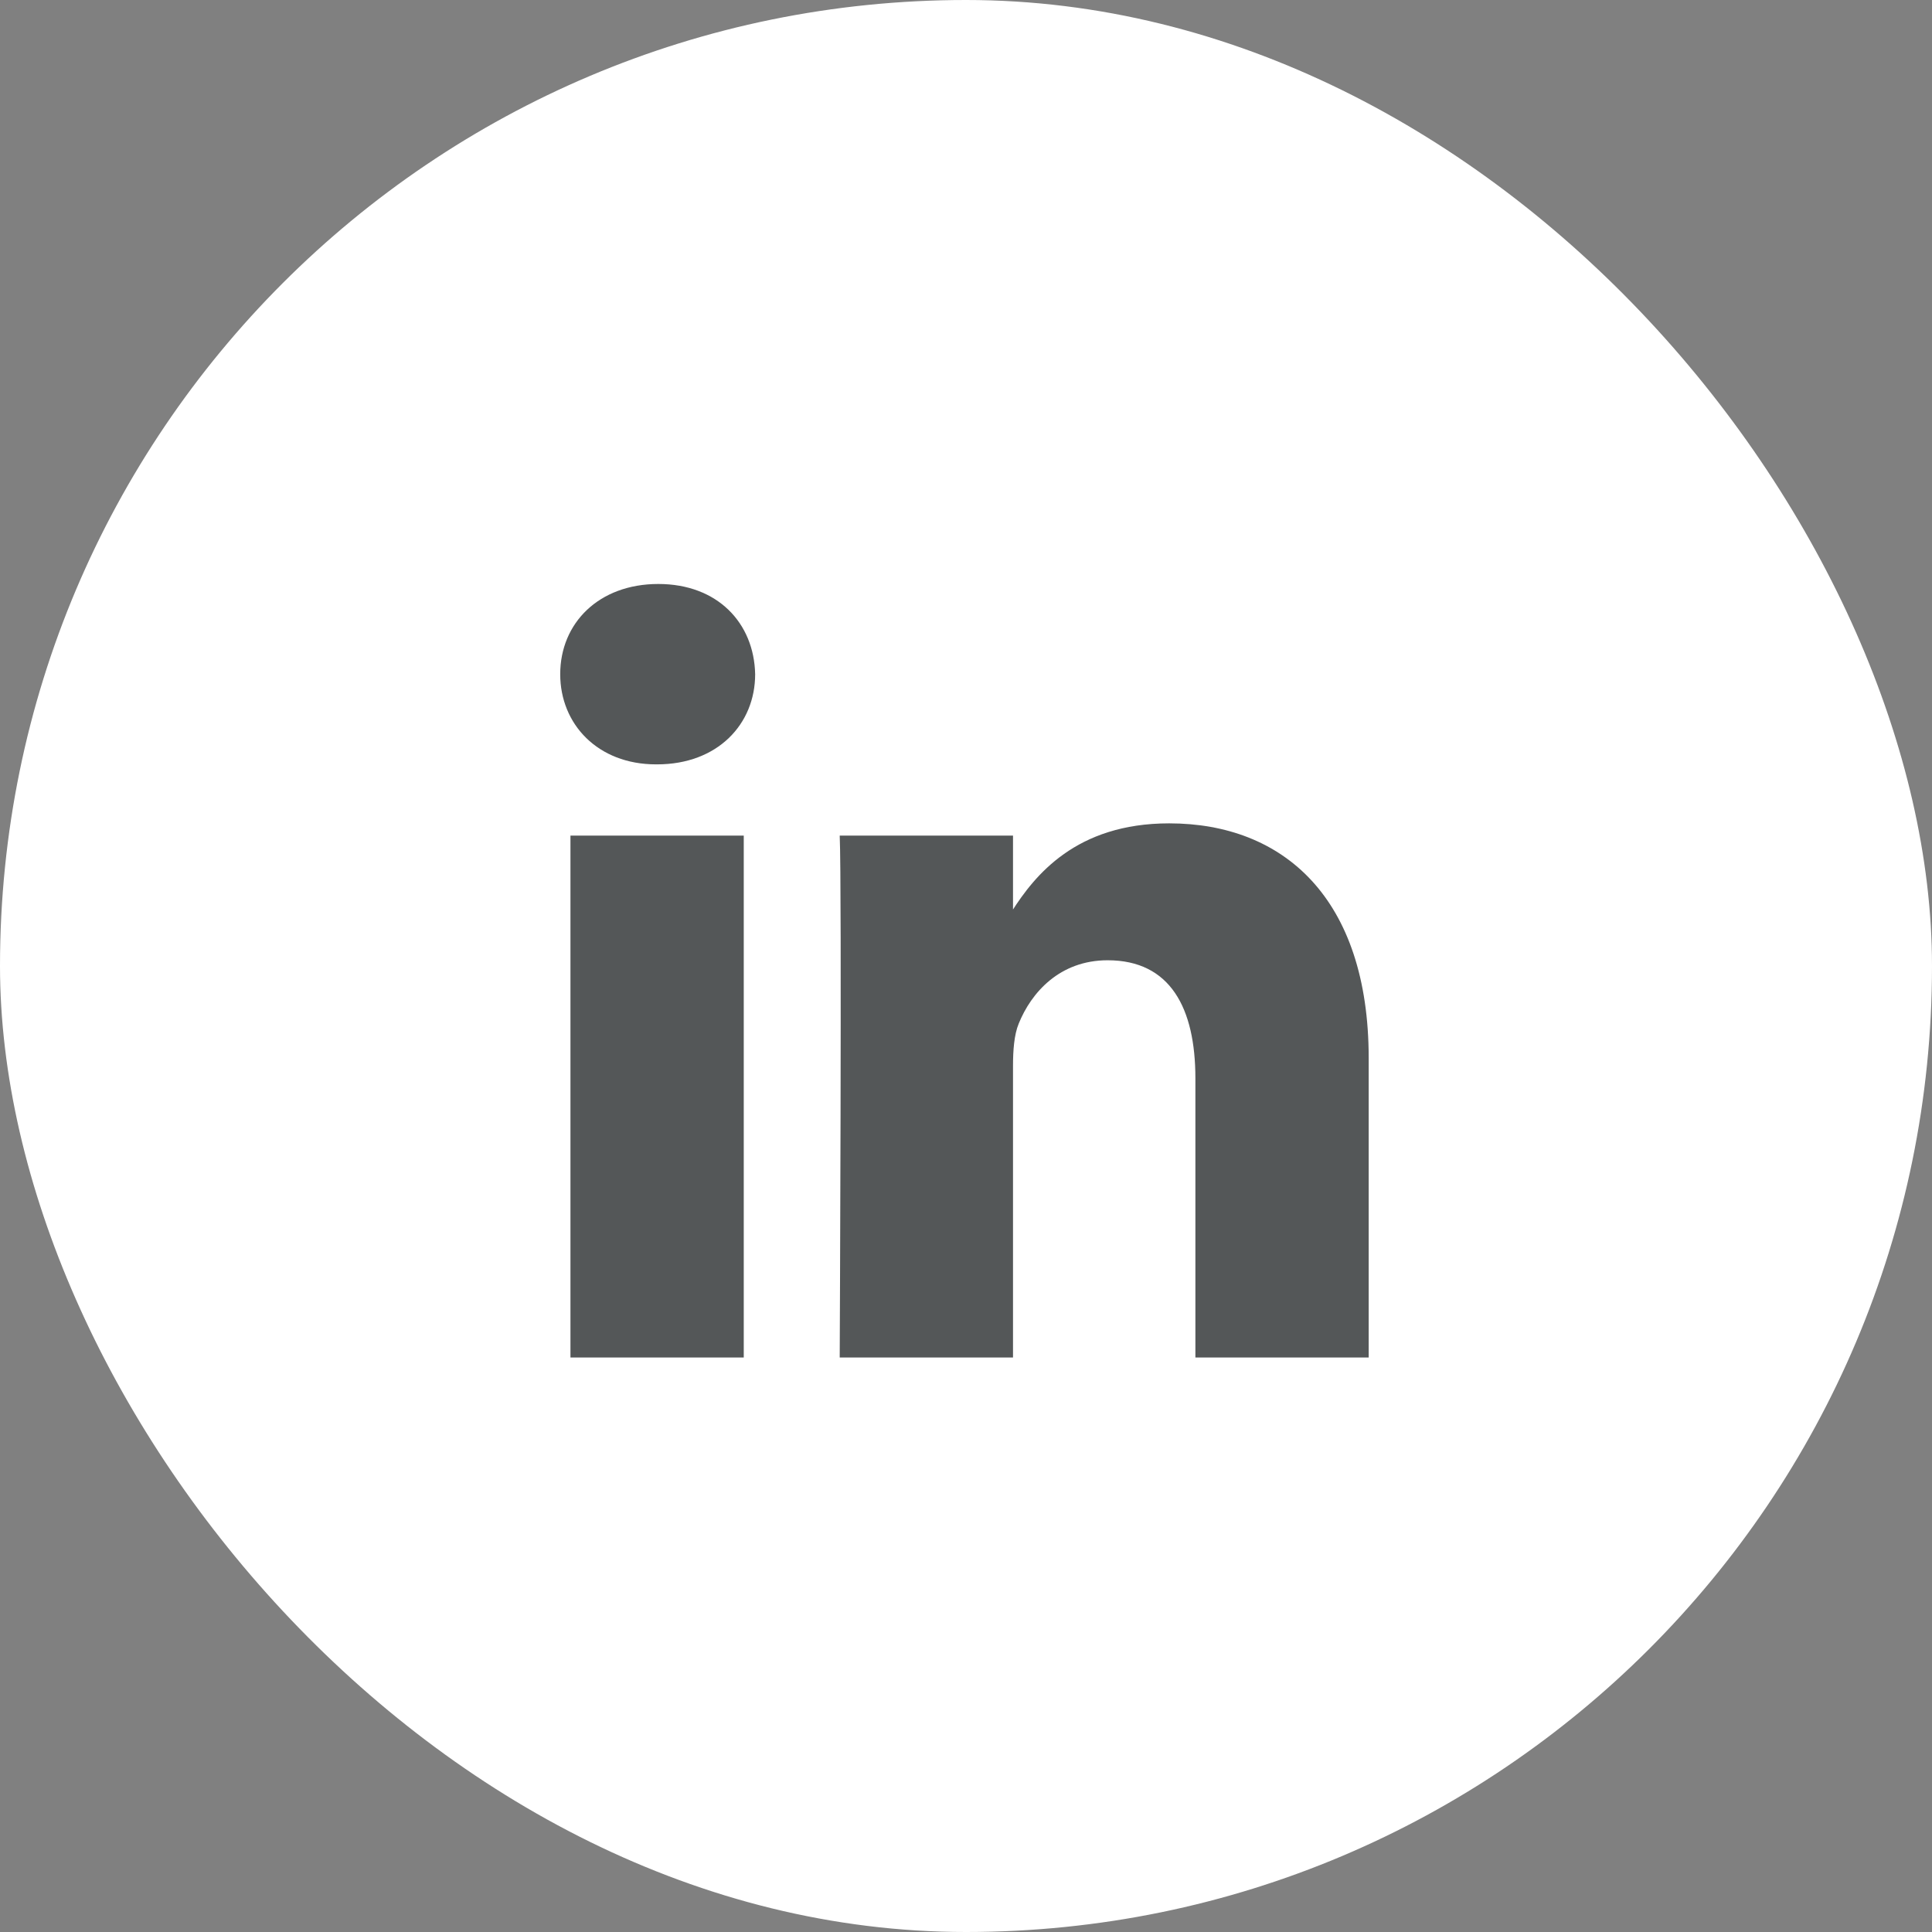 <svg xmlns="http://www.w3.org/2000/svg" width="30" height="30" viewBox="0 0 30 30" fill="none"><rect x="0" y="0" width="30" height="30" fill="#808080" stroke="none"/><rect width="30" height="30" rx="15" fill="white"></rect><path d="M11.549 21.079V12.975H8.858V21.079H11.549H11.549ZM10.204 11.869C11.142 11.869 11.726 11.246 11.726 10.469C11.709 9.673 11.142 9.068 10.222 9.068C9.301 9.068 8.699 9.673 8.699 10.469C8.699 11.246 9.283 11.869 10.186 11.869H10.204L10.204 11.869ZM13.039 21.079H15.73V16.554C15.73 16.312 15.747 16.069 15.818 15.896C16.013 15.412 16.456 14.911 17.199 14.911C18.173 14.911 18.562 15.654 18.562 16.744V21.079H21.253V16.432C21.253 13.943 19.926 12.785 18.155 12.785C16.704 12.785 16.066 13.597 15.712 14.15H15.73V12.975H13.039C13.074 13.735 13.039 21.079 13.039 21.079L13.039 21.079Z" fill="#545758"></path></svg>